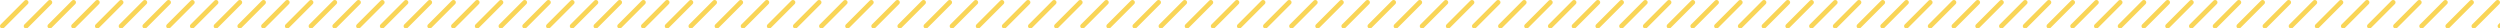 <?xml version="1.0" encoding="UTF-8"?> <svg xmlns="http://www.w3.org/2000/svg" width="1053" height="12" viewBox="0 0 1053 12" fill="none"> <path d="M301 1L291 11" stroke="#F9D557" stroke-width="2" stroke-linecap="round" stroke-linejoin="round"></path> <path d="M312 1L302 11" stroke="#F9D557" stroke-width="2" stroke-linecap="round" stroke-linejoin="round"></path> <path d="M323 1L313 11" stroke="#F9D557" stroke-width="2" stroke-linecap="round" stroke-linejoin="round"></path> <path d="M334 1L324 11" stroke="#F9D557" stroke-width="2" stroke-linecap="round" stroke-linejoin="round"></path> <path d="M345 1L335 11" stroke="#F9D557" stroke-width="2" stroke-linecap="round" stroke-linejoin="round"></path> <path d="M356 1L346 11" stroke="#F9D557" stroke-width="2" stroke-linecap="round" stroke-linejoin="round"></path> <path d="M367 1L357 11" stroke="#F9D557" stroke-width="2" stroke-linecap="round" stroke-linejoin="round"></path> <path d="M378 1L368 11" stroke="#F9D557" stroke-width="2" stroke-linecap="round" stroke-linejoin="round"></path> <path d="M389 1L379 11" stroke="#F9D557" stroke-width="2" stroke-linecap="round" stroke-linejoin="round"></path> <path d="M400 1L390 11" stroke="#F9D557" stroke-width="2" stroke-linecap="round" stroke-linejoin="round"></path> <path d="M411 1L401 11" stroke="#F9D557" stroke-width="2" stroke-linecap="round" stroke-linejoin="round"></path> <path d="M422 1L412 11" stroke="#F9D557" stroke-width="2" stroke-linecap="round" stroke-linejoin="round"></path> <path d="M433 1L423 11" stroke="#F9D557" stroke-width="2" stroke-linecap="round" stroke-linejoin="round"></path> <path d="M444 1L434 11" stroke="#F9D557" stroke-width="2" stroke-linecap="round" stroke-linejoin="round"></path> <path d="M455 1L445 11" stroke="#F9D557" stroke-width="2" stroke-linecap="round" stroke-linejoin="round"></path> <path d="M466 1L456 11" stroke="#F9D557" stroke-width="2" stroke-linecap="round" stroke-linejoin="round"></path> <path d="M477 1L467 11" stroke="#F9D557" stroke-width="2" stroke-linecap="round" stroke-linejoin="round"></path> <path d="M488 1L478 11" stroke="#F9D557" stroke-width="2" stroke-linecap="round" stroke-linejoin="round"></path> <path d="M499 1L489 11" stroke="#F9D557" stroke-width="2" stroke-linecap="round" stroke-linejoin="round"></path> <path d="M510 1L500 11" stroke="#F9D557" stroke-width="2" stroke-linecap="round" stroke-linejoin="round"></path> <path d="M521 1L511 11" stroke="#F9D557" stroke-width="2" stroke-linecap="round" stroke-linejoin="round"></path> <path d="M532 1L522 11" stroke="#F9D557" stroke-width="2" stroke-linecap="round" stroke-linejoin="round"></path> <path d="M543 1L533 11" stroke="#F9D557" stroke-width="2" stroke-linecap="round" stroke-linejoin="round"></path> <path d="M554 1L544 11" stroke="#F9D557" stroke-width="2" stroke-linecap="round" stroke-linejoin="round"></path> <path d="M565 1L555 11" stroke="#F9D557" stroke-width="2" stroke-linecap="round" stroke-linejoin="round"></path> <path d="M576 1L566 11" stroke="#F9D557" stroke-width="2" stroke-linecap="round" stroke-linejoin="round"></path> <path d="M587 1L577 11" stroke="#F9D557" stroke-width="2" stroke-linecap="round" stroke-linejoin="round"></path> <path d="M598 1L588 11" stroke="#F9D557" stroke-width="2" stroke-linecap="round" stroke-linejoin="round"></path> <path d="M609 1L599 11" stroke="#F9D557" stroke-width="2" stroke-linecap="round" stroke-linejoin="round"></path> <path d="M620 1L610 11" stroke="#F9D557" stroke-width="2" stroke-linecap="round" stroke-linejoin="round"></path> <path d="M631 1L621 11" stroke="#F9D557" stroke-width="2" stroke-linecap="round" stroke-linejoin="round"></path> <path d="M642 1L632 11" stroke="#F9D557" stroke-width="2" stroke-linecap="round" stroke-linejoin="round"></path> <path d="M653 1L643 11" stroke="#F9D557" stroke-width="2" stroke-linecap="round" stroke-linejoin="round"></path> <path d="M291 1L281 11" stroke="#F9D557" stroke-width="2" stroke-linecap="round" stroke-linejoin="round"></path> <path d="M281 1L271 11" stroke="#F9D557" stroke-width="2" stroke-linecap="round" stroke-linejoin="round"></path> <path d="M271 1L261 11" stroke="#F9D557" stroke-width="2" stroke-linecap="round" stroke-linejoin="round"></path> <path d="M261 1L251 11" stroke="#F9D557" stroke-width="2" stroke-linecap="round" stroke-linejoin="round"></path> <path d="M251 1L241 11" stroke="#F9D557" stroke-width="2" stroke-linecap="round" stroke-linejoin="round"></path> <path d="M241 1L231 11" stroke="#F9D557" stroke-width="2" stroke-linecap="round" stroke-linejoin="round"></path> <path d="M231 1L221 11" stroke="#F9D557" stroke-width="2" stroke-linecap="round" stroke-linejoin="round"></path> <path d="M221 1L211 11" stroke="#F9D557" stroke-width="2" stroke-linecap="round" stroke-linejoin="round"></path> <path d="M211 1L201 11" stroke="#F9D557" stroke-width="2" stroke-linecap="round" stroke-linejoin="round"></path> <path d="M201 1L191 11" stroke="#F9D557" stroke-width="2" stroke-linecap="round" stroke-linejoin="round"></path> <path d="M191 1L181 11" stroke="#F9D557" stroke-width="2" stroke-linecap="round" stroke-linejoin="round"></path> <path d="M181 1L171 11" stroke="#F9D557" stroke-width="2" stroke-linecap="round" stroke-linejoin="round"></path> <path d="M171 1L161 11" stroke="#F9D557" stroke-width="2" stroke-linecap="round" stroke-linejoin="round"></path> <path d="M161 1L151 11" stroke="#F9D557" stroke-width="2" stroke-linecap="round" stroke-linejoin="round"></path> <path d="M151 1L141 11" stroke="#F9D557" stroke-width="2" stroke-linecap="round" stroke-linejoin="round"></path> <path d="M141 1L131 11" stroke="#F9D557" stroke-width="2" stroke-linecap="round" stroke-linejoin="round"></path> <path d="M131 1L121 11" stroke="#F9D557" stroke-width="2" stroke-linecap="round" stroke-linejoin="round"></path> <path d="M121 1L111 11" stroke="#F9D557" stroke-width="2" stroke-linecap="round" stroke-linejoin="round"></path> <path d="M111 1L101 11" stroke="#F9D557" stroke-width="2" stroke-linecap="round" stroke-linejoin="round"></path> <path d="M101 1L91 11" stroke="#F9D557" stroke-width="2" stroke-linecap="round" stroke-linejoin="round"></path> <path d="M91 1L81 11" stroke="#F9D557" stroke-width="2" stroke-linecap="round" stroke-linejoin="round"></path> <path d="M81 1L71 11" stroke="#F9D557" stroke-width="2" stroke-linecap="round" stroke-linejoin="round"></path> <path d="M71 1L61 11" stroke="#F9D557" stroke-width="2" stroke-linecap="round" stroke-linejoin="round"></path> <path d="M61 1L51 11" stroke="#F9D557" stroke-width="2" stroke-linecap="round" stroke-linejoin="round"></path> <path d="M51 1L41 11" stroke="#F9D557" stroke-width="2" stroke-linecap="round" stroke-linejoin="round"></path> <path d="M41 1L31 11" stroke="#F9D557" stroke-width="2" stroke-linecap="round" stroke-linejoin="round"></path> <path d="M31 1L21 11" stroke="#F9D557" stroke-width="2" stroke-linecap="round" stroke-linejoin="round"></path> <path d="M21 1L11 11" stroke="#F9D557" stroke-width="2" stroke-linecap="round" stroke-linejoin="round"></path> <path d="M11 1L1 11" stroke="#F9D557" stroke-width="2" stroke-linecap="round" stroke-linejoin="round"></path> <path d="M953 1L943 11" stroke="#F9D557" stroke-width="2" stroke-linecap="round" stroke-linejoin="round"></path> <path d="M964 1L954 11" stroke="#F9D557" stroke-width="2" stroke-linecap="round" stroke-linejoin="round"></path> <path d="M975 1L965 11" stroke="#F9D557" stroke-width="2" stroke-linecap="round" stroke-linejoin="round"></path> <path d="M986 1L976 11" stroke="#F9D557" stroke-width="2" stroke-linecap="round" stroke-linejoin="round"></path> <path d="M997 1L987 11" stroke="#F9D557" stroke-width="2" stroke-linecap="round" stroke-linejoin="round"></path> <path d="M1008 1L998 11" stroke="#F9D557" stroke-width="2" stroke-linecap="round" stroke-linejoin="round"></path> <path d="M1019 1L1009 11" stroke="#F9D557" stroke-width="2" stroke-linecap="round" stroke-linejoin="round"></path> <path d="M1030 1L1020 11" stroke="#F9D557" stroke-width="2" stroke-linecap="round" stroke-linejoin="round"></path> <path d="M1041 1L1031 11" stroke="#F9D557" stroke-width="2" stroke-linecap="round" stroke-linejoin="round"></path> <path d="M1052 1L1042 11" stroke="#F9D557" stroke-width="2" stroke-linecap="round" stroke-linejoin="round"></path> <path d="M1063 1L1053 11" stroke="#F9D557" stroke-width="2" stroke-linecap="round" stroke-linejoin="round"></path> <path d="M943 1L933 11" stroke="#F9D557" stroke-width="2" stroke-linecap="round" stroke-linejoin="round"></path> <path d="M933 1L923 11" stroke="#F9D557" stroke-width="2" stroke-linecap="round" stroke-linejoin="round"></path> <path d="M923 1L913 11" stroke="#F9D557" stroke-width="2" stroke-linecap="round" stroke-linejoin="round"></path> <path d="M913 1L903 11" stroke="#F9D557" stroke-width="2" stroke-linecap="round" stroke-linejoin="round"></path> <path d="M903 1L893 11" stroke="#F9D557" stroke-width="2" stroke-linecap="round" stroke-linejoin="round"></path> <path d="M893 1L883 11" stroke="#F9D557" stroke-width="2" stroke-linecap="round" stroke-linejoin="round"></path> <path d="M883 1L873 11" stroke="#F9D557" stroke-width="2" stroke-linecap="round" stroke-linejoin="round"></path> <path d="M873 1L863 11" stroke="#F9D557" stroke-width="2" stroke-linecap="round" stroke-linejoin="round"></path> <path d="M863 1L853 11" stroke="#F9D557" stroke-width="2" stroke-linecap="round" stroke-linejoin="round"></path> <path d="M853 1L843 11" stroke="#F9D557" stroke-width="2" stroke-linecap="round" stroke-linejoin="round"></path> <path d="M843 1L833 11" stroke="#F9D557" stroke-width="2" stroke-linecap="round" stroke-linejoin="round"></path> <path d="M833 1L823 11" stroke="#F9D557" stroke-width="2" stroke-linecap="round" stroke-linejoin="round"></path> <path d="M823 1L813 11" stroke="#F9D557" stroke-width="2" stroke-linecap="round" stroke-linejoin="round"></path> <path d="M813 1L803 11" stroke="#F9D557" stroke-width="2" stroke-linecap="round" stroke-linejoin="round"></path> <path d="M803 1L793 11" stroke="#F9D557" stroke-width="2" stroke-linecap="round" stroke-linejoin="round"></path> <path d="M793 1L783 11" stroke="#F9D557" stroke-width="2" stroke-linecap="round" stroke-linejoin="round"></path> <path d="M783 1L773 11" stroke="#F9D557" stroke-width="2" stroke-linecap="round" stroke-linejoin="round"></path> <path d="M773 1L763 11" stroke="#F9D557" stroke-width="2" stroke-linecap="round" stroke-linejoin="round"></path> <path d="M763 1L753 11" stroke="#F9D557" stroke-width="2" stroke-linecap="round" stroke-linejoin="round"></path> <path d="M753 1L743 11" stroke="#F9D557" stroke-width="2" stroke-linecap="round" stroke-linejoin="round"></path> <path d="M743 1L733 11" stroke="#F9D557" stroke-width="2" stroke-linecap="round" stroke-linejoin="round"></path> <path d="M733 1L723 11" stroke="#F9D557" stroke-width="2" stroke-linecap="round" stroke-linejoin="round"></path> <path d="M723 1L713 11" stroke="#F9D557" stroke-width="2" stroke-linecap="round" stroke-linejoin="round"></path> <path d="M713 1L703 11" stroke="#F9D557" stroke-width="2" stroke-linecap="round" stroke-linejoin="round"></path> <path d="M703 1L693 11" stroke="#F9D557" stroke-width="2" stroke-linecap="round" stroke-linejoin="round"></path> <path d="M693 1L683 11" stroke="#F9D557" stroke-width="2" stroke-linecap="round" stroke-linejoin="round"></path> <path d="M683 1L673 11" stroke="#F9D557" stroke-width="2" stroke-linecap="round" stroke-linejoin="round"></path> <path d="M673 1L663 11" stroke="#F9D557" stroke-width="2" stroke-linecap="round" stroke-linejoin="round"></path> <path d="M663 1L653 11" stroke="#F9D557" stroke-width="2" stroke-linecap="round" stroke-linejoin="round"></path> </svg> 